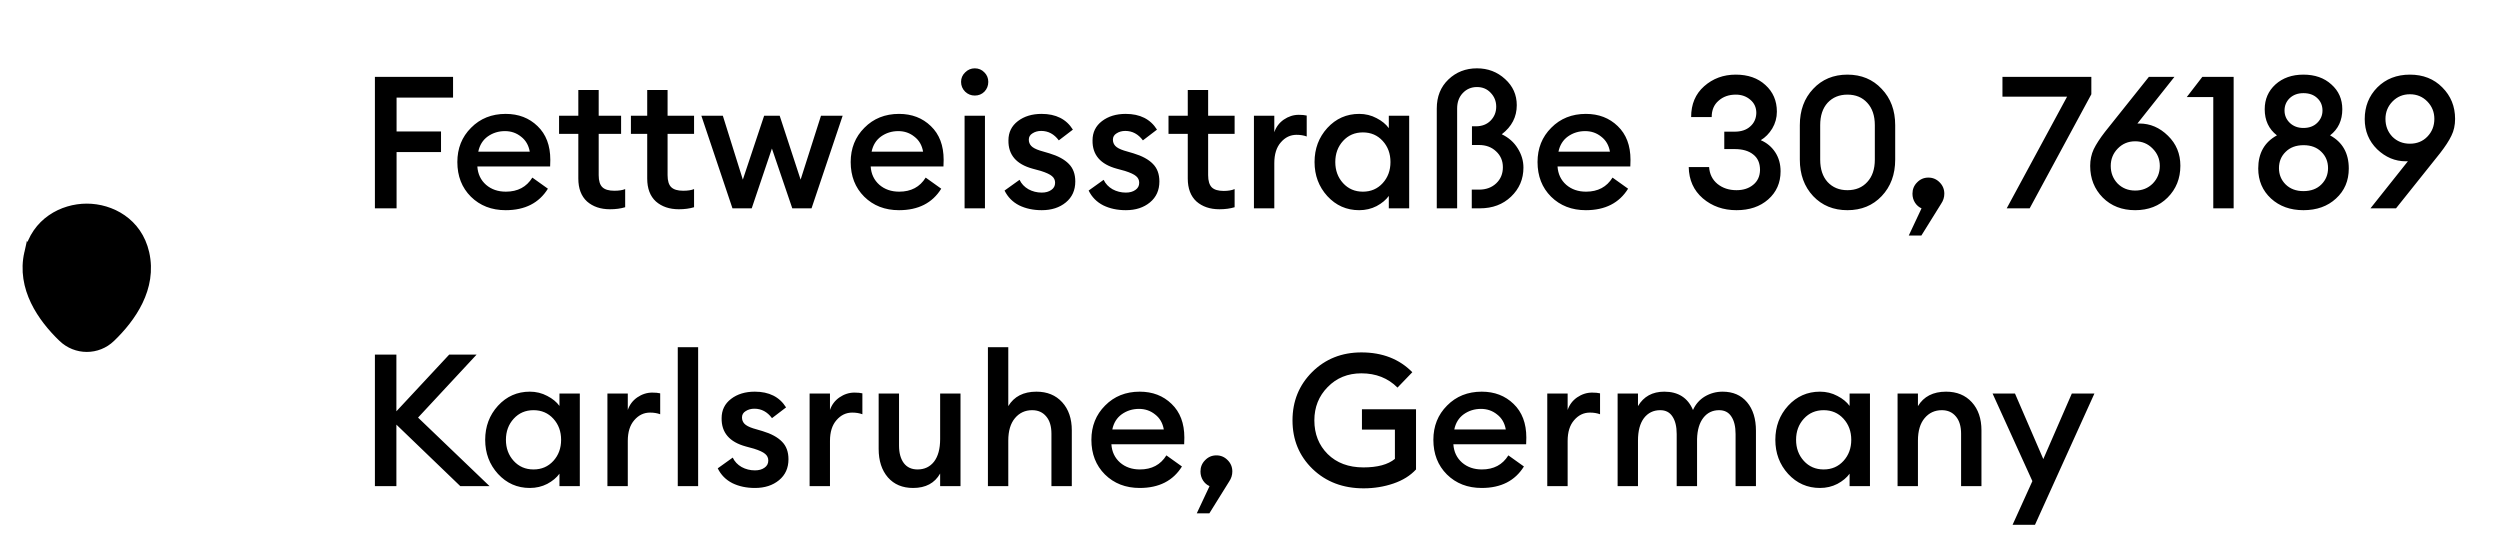 <svg xmlns="http://www.w3.org/2000/svg" width="216" height="48" viewBox="0 0 216 48" fill="none"><path d="M5.354 29.225L5.354 29.225C5.957 29.805 6.729 30.094 7.5 30.094C8.272 30.094 9.043 29.805 9.639 29.226L9.64 29.225C11.41 27.522 13.276 24.905 12.583 21.85C11.966 19.139 9.604 17.906 7.5 17.906H7.5H7.5H7.5H7.5H7.5H7.5H7.5H7.5H7.5H7.5H7.5H7.5H7.5H7.5H7.5H7.5H7.5H7.5H7.5H7.5H7.5H7.5H7.5H7.5H7.5H7.5H7.5H7.5H7.5H7.5H7.5H7.5H7.5H7.5H7.5H7.5H7.5H7.5H7.5H7.5H7.5H7.5H7.5H7.5H7.5H7.5H7.5H7.5H7.5H7.5H7.5H7.5H7.5H7.5H7.5H7.5H7.5H7.5H7.5H7.5H7.5H7.5H7.5H7.5H7.5H7.5H7.5H7.5H7.5H7.5H7.5H7.5H7.5H7.5H7.5H7.5H7.5H7.5H7.5H7.5H7.5H7.5H7.5H7.5H7.5H7.5H7.5H7.5H7.5H7.5H7.5H7.5H7.5H7.5H7.5H7.5H7.5H7.5H7.5H7.5H7.5H7.5H7.5H7.5H7.5H7.5H7.5H7.5H7.5H7.5H7.5H7.5H7.5H7.5H7.5H7.5H7.5H7.5H7.5H7.5H7.5H7.5H7.5H7.499H7.499H7.499H7.499H7.499H7.499H7.499H7.499H7.499H7.499H7.499H7.499H7.499H7.499H7.499H7.499H7.499H7.499H7.499H7.499H7.499H7.499H7.499H7.499H7.499H7.499H7.499H7.499H7.499H7.499H7.499H7.499H7.499H7.499H7.499H7.499H7.499H7.499H7.499H7.499H7.499H7.499H7.499H7.499H7.499H7.499H7.499H7.499H7.499H7.499H7.499H7.499H7.499H7.499H7.499H7.499H7.499H7.499H7.499H7.499H7.499H7.499H7.499H7.499H7.499H7.499H7.499H7.499H7.499H7.499H7.499H7.499H7.499H7.499H7.499H7.499H7.499H7.499H7.499H7.499H7.499H7.499H7.499H7.499H7.499H7.498H7.498H7.498H7.498H7.498H7.498H7.498H7.498H7.498H7.498H7.498H7.498H7.498H7.498H7.498H7.498H7.498H7.498H7.498H7.498H7.498H7.498H7.498H7.498H7.498H7.498H7.498H7.498H7.498H7.498H7.498H7.498H7.498H7.498H7.498H7.498H7.498H7.498H7.498H7.498H7.498H7.498H7.498H7.498H7.498H7.498H7.498H7.498H7.498H7.498H7.498H7.498H7.498H7.498H7.498H7.497H7.497H7.497H7.497H7.497H7.497H7.497H7.497H7.497H7.497H7.497H7.497H7.497H7.497H7.497H7.497H7.497H7.497H7.497H7.497H7.497H7.497H7.497H7.497H7.497H7.497H7.497H7.497H7.497H7.497H7.497H7.497H7.497H7.497H7.497H7.497H7.497H7.497H7.497H7.497H7.497H7.497H7.497H7.497H7.496H7.496H7.496H7.496H7.496H7.496H7.496H7.496H7.496H7.496H7.496H7.496H7.496H7.496H7.496H7.496H7.496H7.496H7.496H7.496H7.496H7.496H7.496H7.496H7.496H7.496H7.496H7.496H7.496H7.496H7.496H7.496H7.496H7.496H7.496H7.495H7.495H7.495H7.495H7.495H7.495H7.495H7.495H7.495H7.495H7.495H7.495H7.495H7.495H7.495H7.495H7.495H7.495H7.495H7.495H7.495H7.495H7.495H7.495H7.495H7.495H7.495H7.495H7.495H7.495H7.495H7.495H7.494H7.494H7.494H7.494H7.494H7.494H7.494H7.494H7.494H7.494H7.494H7.494H7.494H7.494H7.494H7.494C5.396 17.906 3.027 19.133 2.411 21.844L5.354 29.225ZM5.354 29.225C3.584 27.523 1.718 24.899 2.411 21.844L5.354 29.225ZM5.219 22.944C5.219 24.204 6.24 25.225 7.5 25.225C8.76 25.225 9.781 24.204 9.781 22.944C9.781 21.684 8.76 20.663 7.5 20.663C6.24 20.663 5.219 21.684 5.219 22.944Z" fill="black" stroke="black" stroke-width="0.625"></path><path d="M32.392 18V6.64H39.144V8.432H34.264V11.36H38.104V13.136H34.264V18H32.392ZM43.691 18.16C42.475 18.16 41.472 17.771 40.683 16.992C39.904 16.213 39.515 15.216 39.515 14C39.515 12.816 39.909 11.829 40.699 11.04C41.488 10.24 42.485 9.84 43.691 9.84C44.8 9.84 45.717 10.192 46.443 10.896C47.179 11.6 47.547 12.571 47.547 13.808C47.547 14.021 47.541 14.213 47.531 14.384H41.243C41.285 15.035 41.536 15.563 41.995 15.968C42.453 16.363 43.024 16.56 43.707 16.56C44.731 16.56 45.493 16.155 45.995 15.344L47.339 16.304C46.571 17.541 45.355 18.16 43.691 18.16ZM41.323 13.104H45.771C45.675 12.549 45.424 12.117 45.019 11.808C44.624 11.488 44.16 11.328 43.627 11.328C43.072 11.328 42.576 11.483 42.139 11.792C41.712 12.101 41.44 12.539 41.323 13.104ZM58.655 18.08C57.844 18.08 57.183 17.856 56.671 17.408C56.169 16.949 55.919 16.288 55.919 15.424V11.568H54.511V10H55.919V7.776H57.679V10H59.967V11.568H57.679V15.136C57.679 15.627 57.785 15.973 57.999 16.176C58.212 16.379 58.553 16.48 59.023 16.48C59.428 16.48 59.743 16.432 59.967 16.336V17.904C59.583 18.021 59.145 18.08 58.655 18.08ZM52.703 18.08C51.892 18.08 51.231 17.856 50.719 17.408C50.218 16.949 49.967 16.288 49.967 15.424V11.568H48.303V10H49.967V7.776H51.727V10H53.663V11.568H51.727V15.136C51.727 15.627 51.834 15.973 52.047 16.176C52.26 16.379 52.602 16.48 53.071 16.48C53.476 16.48 53.791 16.432 54.015 16.336V17.904C53.631 18.021 53.194 18.08 52.703 18.08ZM68.453 18L66.693 12.832L64.949 18H63.285L60.597 10H62.453L64.181 15.52L66.021 10H67.365L69.173 15.52L70.933 10H72.805L70.117 18H68.453ZM77.675 18.16C76.459 18.16 75.456 17.771 74.667 16.992C73.888 16.213 73.499 15.216 73.499 14C73.499 12.816 73.894 11.829 74.683 11.04C75.472 10.24 76.47 9.84 77.675 9.84C78.784 9.84 79.702 10.192 80.427 10.896C81.163 11.6 81.531 12.571 81.531 13.808C81.531 14.021 81.526 14.213 81.515 14.384H75.227C75.27 15.035 75.52 15.563 75.979 15.968C76.438 16.363 77.008 16.56 77.691 16.56C78.715 16.56 79.478 16.155 79.979 15.344L81.323 16.304C80.555 17.541 79.339 18.16 77.675 18.16ZM75.307 13.104H79.755C79.659 12.549 79.408 12.117 79.003 11.808C78.608 11.488 78.144 11.328 77.611 11.328C77.056 11.328 76.56 11.483 76.123 11.792C75.696 12.101 75.424 12.539 75.307 13.104ZM84.22 8.256C83.9 8.256 83.623 8.144 83.388 7.92C83.154 7.685 83.036 7.403 83.036 7.072C83.036 6.752 83.154 6.48 83.388 6.256C83.623 6.021 83.9 5.904 84.22 5.904C84.551 5.904 84.828 6.021 85.052 6.256C85.276 6.48 85.388 6.752 85.388 7.072C85.388 7.403 85.276 7.685 85.052 7.92C84.828 8.144 84.551 8.256 84.22 8.256ZM83.34 18V10H85.1V18H83.34ZM90.009 18.16C89.273 18.16 88.623 18.021 88.057 17.744C87.492 17.456 87.071 17.029 86.793 16.464L88.089 15.536C88.249 15.877 88.505 16.149 88.857 16.352C89.209 16.544 89.593 16.64 90.009 16.64C90.34 16.64 90.612 16.565 90.825 16.416C91.049 16.267 91.161 16.059 91.161 15.792C91.161 15.557 91.071 15.365 90.889 15.216C90.719 15.067 90.399 14.917 89.929 14.768L89.225 14.576C87.807 14.192 87.108 13.376 87.129 12.128C87.129 11.435 87.401 10.88 87.945 10.464C88.489 10.048 89.172 9.84 89.993 9.84C91.231 9.84 92.132 10.293 92.697 11.2L91.481 12.128C91.076 11.584 90.569 11.312 89.961 11.312C89.673 11.312 89.423 11.381 89.209 11.52C88.996 11.648 88.889 11.829 88.889 12.064C88.889 12.277 88.959 12.459 89.097 12.608C89.236 12.757 89.487 12.891 89.849 13.008L90.665 13.248C91.412 13.472 91.972 13.776 92.345 14.16C92.719 14.533 92.905 15.04 92.905 15.68C92.905 16.437 92.633 17.04 92.089 17.488C91.545 17.936 90.852 18.16 90.009 18.16ZM97.275 18.16C96.539 18.16 95.888 18.021 95.323 17.744C94.757 17.456 94.336 17.029 94.059 16.464L95.355 15.536C95.515 15.877 95.771 16.149 96.123 16.352C96.475 16.544 96.859 16.64 97.275 16.64C97.606 16.64 97.877 16.565 98.091 16.416C98.315 16.267 98.427 16.059 98.427 15.792C98.427 15.557 98.336 15.365 98.155 15.216C97.984 15.067 97.664 14.917 97.195 14.768L96.491 14.576C95.072 14.192 94.374 13.376 94.395 12.128C94.395 11.435 94.667 10.88 95.211 10.464C95.755 10.048 96.438 9.84 97.259 9.84C98.496 9.84 99.397 10.293 99.963 11.2L98.747 12.128C98.341 11.584 97.835 11.312 97.227 11.312C96.939 11.312 96.688 11.381 96.475 11.52C96.261 11.648 96.155 11.829 96.155 12.064C96.155 12.277 96.224 12.459 96.363 12.608C96.501 12.757 96.752 12.891 97.115 13.008L97.931 13.248C98.677 13.472 99.237 13.776 99.611 14.16C99.984 14.533 100.171 15.04 100.171 15.68C100.171 16.437 99.899 17.04 99.355 17.488C98.811 17.936 98.118 18.16 97.275 18.16ZM105.359 18.08C104.548 18.08 103.887 17.856 103.375 17.408C102.874 16.949 102.623 16.288 102.623 15.424V11.568H100.959V10H102.623V7.776H104.383V10H106.671V11.568H104.383V15.136C104.383 15.627 104.49 15.979 104.703 16.192C104.916 16.395 105.258 16.496 105.727 16.496C106.111 16.496 106.426 16.443 106.671 16.336V17.904C106.287 18.021 105.85 18.08 105.359 18.08ZM108.34 18V10H110.1V11.424C110.25 10.976 110.522 10.613 110.916 10.336C111.322 10.059 111.754 9.92 112.212 9.92C112.49 9.92 112.719 9.941 112.9 9.984V11.792C112.644 11.696 112.351 11.648 112.02 11.648C111.487 11.648 111.034 11.867 110.66 12.304C110.287 12.731 110.1 13.328 110.1 14.096V18H108.34ZM117.433 18.16C116.345 18.16 115.427 17.755 114.681 16.944C113.945 16.133 113.577 15.152 113.577 14C113.577 12.848 113.945 11.867 114.681 11.056C115.427 10.245 116.345 9.84 117.433 9.84C117.977 9.84 118.478 9.963 118.937 10.208C119.395 10.443 119.747 10.731 119.993 11.072V10H121.753V18H119.993V16.928C119.747 17.269 119.395 17.563 118.937 17.808C118.478 18.043 117.977 18.16 117.433 18.16ZM116.041 15.824C116.489 16.315 117.059 16.56 117.753 16.56C118.446 16.56 119.017 16.315 119.465 15.824C119.913 15.333 120.137 14.725 120.137 14C120.137 13.275 119.913 12.667 119.465 12.176C119.017 11.685 118.446 11.44 117.753 11.44C117.059 11.44 116.489 11.685 116.041 12.176C115.593 12.667 115.369 13.275 115.369 14C115.369 14.725 115.593 15.333 116.041 15.824ZM124.137 18V9.376C124.137 8.341 124.473 7.504 125.145 6.864C125.817 6.224 126.638 5.904 127.609 5.904C128.558 5.904 129.369 6.213 130.041 6.832C130.713 7.44 131.049 8.192 131.049 9.088C131.049 10.101 130.617 10.939 129.753 11.6C130.35 11.888 130.809 12.293 131.129 12.816C131.46 13.339 131.625 13.893 131.625 14.48C131.625 15.472 131.268 16.309 130.553 16.992C129.849 17.664 128.953 18 127.865 18H127.161V16.384H127.785C128.393 16.384 128.889 16.203 129.273 15.84C129.657 15.477 129.849 15.013 129.849 14.448C129.849 13.893 129.652 13.435 129.257 13.072C128.873 12.709 128.382 12.528 127.785 12.528H127.177V10.912H127.513C128.036 10.912 128.457 10.752 128.777 10.432C129.108 10.101 129.273 9.696 129.273 9.216C129.273 8.747 129.113 8.347 128.793 8.016C128.484 7.685 128.089 7.52 127.609 7.52C127.118 7.52 126.708 7.696 126.377 8.048C126.057 8.389 125.897 8.832 125.897 9.376V18H124.137ZM137.019 18.16C135.803 18.16 134.8 17.771 134.011 16.992C133.232 16.213 132.843 15.216 132.843 14C132.843 12.816 133.237 11.829 134.027 11.04C134.816 10.24 135.813 9.84 137.019 9.84C138.128 9.84 139.045 10.192 139.771 10.896C140.507 11.6 140.875 12.571 140.875 13.808C140.875 14.021 140.869 14.213 140.859 14.384H134.571C134.613 15.035 134.864 15.563 135.323 15.968C135.781 16.363 136.352 16.56 137.035 16.56C138.059 16.56 138.821 16.155 139.323 15.344L140.667 16.304C139.899 17.541 138.683 18.16 137.019 18.16ZM134.651 13.104H139.099C139.003 12.549 138.752 12.117 138.347 11.808C137.952 11.488 137.488 11.328 136.955 11.328C136.4 11.328 135.904 11.483 135.467 11.792C135.04 12.101 134.768 12.539 134.651 13.104ZM150.034 18.16C148.892 18.16 147.922 17.819 147.122 17.136C146.332 16.453 145.927 15.552 145.906 14.432H147.666C147.708 15.04 147.948 15.525 148.386 15.888C148.834 16.251 149.383 16.432 150.034 16.432C150.62 16.432 151.1 16.277 151.474 15.968C151.858 15.659 152.055 15.232 152.066 14.688C152.066 14.091 151.868 13.643 151.474 13.344C151.09 13.035 150.556 12.88 149.874 12.88H148.978V11.376H149.874C150.439 11.376 150.887 11.227 151.218 10.928C151.559 10.629 151.735 10.24 151.746 9.76C151.746 9.291 151.575 8.912 151.234 8.624C150.892 8.325 150.471 8.176 149.97 8.176C149.372 8.176 148.876 8.352 148.482 8.704C148.087 9.045 147.89 9.515 147.89 10.112H146.114C146.114 9.003 146.487 8.117 147.234 7.456C147.991 6.784 148.903 6.448 149.97 6.448C151.026 6.448 151.879 6.747 152.53 7.344C153.191 7.941 153.522 8.709 153.522 9.648C153.522 10.171 153.388 10.656 153.122 11.104C152.855 11.541 152.524 11.877 152.13 12.112C152.652 12.336 153.068 12.683 153.378 13.152C153.687 13.621 153.842 14.171 153.842 14.8C153.842 15.792 153.484 16.603 152.77 17.232C152.066 17.851 151.154 18.16 150.034 18.16ZM162.577 16.944C161.809 17.755 160.823 18.16 159.617 18.16C158.412 18.16 157.425 17.755 156.657 16.944C155.889 16.123 155.505 15.072 155.505 13.792V10.816C155.505 9.536 155.889 8.491 156.657 7.68C157.425 6.859 158.412 6.448 159.617 6.448C160.823 6.448 161.809 6.859 162.577 7.68C163.356 8.491 163.745 9.536 163.745 10.816V13.792C163.745 15.072 163.356 16.123 162.577 16.944ZM159.617 16.432C160.332 16.432 160.903 16.197 161.329 15.728C161.767 15.259 161.985 14.613 161.985 13.792V10.816C161.985 9.995 161.767 9.349 161.329 8.88C160.903 8.411 160.332 8.176 159.617 8.176C158.913 8.176 158.343 8.411 157.905 8.88C157.479 9.349 157.265 9.995 157.265 10.816V13.792C157.265 14.613 157.479 15.259 157.905 15.728C158.343 16.197 158.913 16.432 159.617 16.432ZM167.717 17.6L166.005 20.352H164.917L166.021 18C165.797 17.904 165.61 17.744 165.461 17.52C165.311 17.285 165.237 17.024 165.237 16.736C165.237 16.352 165.37 16.027 165.637 15.76C165.903 15.483 166.229 15.344 166.613 15.344C166.997 15.344 167.322 15.483 167.589 15.76C167.855 16.027 167.989 16.352 167.989 16.736C167.989 17.045 167.898 17.333 167.717 17.6ZM175.364 18H173.38L178.596 8.352H173.012V6.64H180.692V8.144L175.364 18ZM187.28 17.072C186.554 17.797 185.621 18.16 184.48 18.16C183.338 18.16 182.405 17.797 181.68 17.072C180.954 16.336 180.592 15.424 180.592 14.336C180.592 13.813 180.693 13.333 180.896 12.896C181.109 12.459 181.434 11.957 181.872 11.392L185.664 6.64H187.872L184.672 10.672H184.848C185.776 10.672 186.597 11.024 187.312 11.728C188.026 12.421 188.384 13.285 188.384 14.32C188.384 15.419 188.016 16.336 187.28 17.072ZM182.96 15.856C183.365 16.261 183.872 16.464 184.48 16.464C185.088 16.464 185.594 16.261 186 15.856C186.405 15.44 186.608 14.933 186.608 14.336C186.608 13.749 186.4 13.248 185.984 12.832C185.578 12.416 185.077 12.208 184.48 12.208C183.882 12.208 183.381 12.416 182.976 12.832C182.57 13.248 182.368 13.749 182.368 14.336C182.368 14.933 182.565 15.44 182.96 15.856ZM191.227 18V8.384H188.939L190.283 6.64H192.987V18H191.227ZM199.015 18.16C197.884 18.16 196.951 17.824 196.215 17.152C195.479 16.469 195.111 15.605 195.111 14.56C195.111 13.237 195.649 12.283 196.727 11.696C196.023 11.152 195.671 10.4 195.671 9.44C195.671 8.576 195.98 7.861 196.599 7.296C197.228 6.731 198.033 6.448 199.015 6.448C200.007 6.448 200.812 6.731 201.431 7.296C202.06 7.851 202.375 8.565 202.375 9.44C202.375 10.4 202.023 11.152 201.319 11.696C202.396 12.283 202.935 13.237 202.935 14.56C202.935 15.616 202.567 16.48 201.831 17.152C201.105 17.824 200.167 18.16 199.015 18.16ZM199.015 16.512C199.665 16.512 200.183 16.32 200.567 15.936C200.951 15.552 201.143 15.083 201.143 14.528C201.143 13.963 200.951 13.493 200.567 13.12C200.183 12.736 199.671 12.544 199.031 12.544C198.38 12.544 197.863 12.736 197.479 13.12C197.095 13.493 196.903 13.963 196.903 14.528C196.903 15.083 197.095 15.552 197.479 15.936C197.873 16.32 198.385 16.512 199.015 16.512ZM199.015 11.056C199.505 11.056 199.9 10.912 200.199 10.624C200.508 10.325 200.663 9.968 200.663 9.552C200.663 9.115 200.513 8.757 200.215 8.48C199.916 8.192 199.516 8.048 199.015 8.048C198.535 8.048 198.14 8.192 197.831 8.48C197.532 8.768 197.383 9.125 197.383 9.552C197.383 9.968 197.537 10.325 197.847 10.624C198.156 10.912 198.545 11.056 199.015 11.056ZM204.808 18L208.04 13.936H207.864C206.936 13.936 206.11 13.589 205.384 12.896C204.67 12.192 204.312 11.323 204.312 10.288C204.312 9.2 204.675 8.288 205.4 7.552C206.136 6.816 207.075 6.448 208.216 6.448C209.358 6.448 210.291 6.816 211.016 7.552C211.752 8.288 212.12 9.195 212.12 10.272C212.12 10.816 212.014 11.301 211.8 11.728C211.598 12.155 211.272 12.656 210.824 13.232L207.016 18H204.808ZM206.696 11.808C207.102 12.213 207.608 12.416 208.216 12.416C208.824 12.416 209.326 12.213 209.72 11.808C210.126 11.392 210.328 10.88 210.328 10.272C210.328 9.685 210.126 9.184 209.72 8.768C209.315 8.352 208.814 8.144 208.216 8.144C207.619 8.144 207.118 8.352 206.712 8.768C206.307 9.184 206.104 9.685 206.104 10.272C206.104 10.88 206.302 11.392 206.696 11.808ZM39.768 42L34.248 36.688V42H32.392V30.64H34.248V35.536L38.808 30.64H41.176L36.12 36.08L42.296 42H39.768ZM45.776 42.16C44.688 42.16 43.771 41.755 43.025 40.944C42.288 40.133 41.92 39.152 41.92 38C41.92 36.848 42.288 35.867 43.025 35.056C43.771 34.245 44.688 33.84 45.776 33.84C46.321 33.84 46.822 33.963 47.281 34.208C47.739 34.443 48.091 34.731 48.337 35.072V34H50.096V42H48.337V40.928C48.091 41.269 47.739 41.563 47.281 41.808C46.822 42.043 46.321 42.16 45.776 42.16ZM44.385 39.824C44.833 40.315 45.403 40.56 46.096 40.56C46.79 40.56 47.361 40.315 47.809 39.824C48.257 39.333 48.48 38.725 48.48 38C48.48 37.275 48.257 36.667 47.809 36.176C47.361 35.685 46.79 35.44 46.096 35.44C45.403 35.44 44.833 35.685 44.385 36.176C43.937 36.667 43.712 37.275 43.712 38C43.712 38.725 43.937 39.333 44.385 39.824ZM52.481 42V34H54.241V35.424C54.39 34.976 54.662 34.613 55.057 34.336C55.462 34.059 55.894 33.92 56.353 33.92C56.63 33.92 56.859 33.941 57.041 33.984V35.792C56.785 35.696 56.492 35.648 56.161 35.648C55.627 35.648 55.174 35.867 54.801 36.304C54.428 36.731 54.241 37.328 54.241 38.096V42H52.481ZM58.559 42V30H60.319V42H58.559ZM65.228 42.16C64.492 42.16 63.841 42.021 63.276 41.744C62.711 41.456 62.289 41.029 62.012 40.464L63.308 39.536C63.468 39.877 63.724 40.149 64.076 40.352C64.428 40.544 64.812 40.64 65.228 40.64C65.559 40.64 65.831 40.565 66.044 40.416C66.268 40.267 66.38 40.059 66.38 39.792C66.38 39.557 66.289 39.365 66.108 39.216C65.937 39.067 65.617 38.917 65.148 38.768L64.444 38.576C63.025 38.192 62.327 37.376 62.348 36.128C62.348 35.435 62.62 34.88 63.164 34.464C63.708 34.048 64.391 33.84 65.212 33.84C66.449 33.84 67.351 34.293 67.916 35.2L66.7 36.128C66.295 35.584 65.788 35.312 65.18 35.312C64.892 35.312 64.641 35.381 64.428 35.52C64.215 35.648 64.108 35.829 64.108 36.064C64.108 36.277 64.177 36.459 64.316 36.608C64.455 36.757 64.705 36.891 65.068 37.008L65.884 37.248C66.631 37.472 67.191 37.776 67.564 38.16C67.937 38.533 68.124 39.04 68.124 39.68C68.124 40.437 67.852 41.04 67.308 41.488C66.764 41.936 66.071 42.16 65.228 42.16ZM69.95 42V34H71.71V35.424C71.859 34.976 72.131 34.613 72.526 34.336C72.931 34.059 73.363 33.92 73.822 33.92C74.099 33.92 74.328 33.941 74.51 33.984V35.792C74.254 35.696 73.96 35.648 73.63 35.648C73.096 35.648 72.643 35.867 72.27 36.304C71.896 36.731 71.71 37.328 71.71 38.096V42H69.95ZM78.892 42.16C77.974 42.16 77.249 41.856 76.716 41.248C76.182 40.629 75.916 39.808 75.916 38.784V34H77.676V38.496C77.676 39.136 77.814 39.643 78.092 40.016C78.369 40.379 78.764 40.56 79.276 40.56C79.873 40.56 80.348 40.336 80.7 39.888C81.052 39.429 81.228 38.779 81.228 37.936V34H82.988V42H81.228V40.912C80.758 41.744 79.98 42.16 78.892 42.16ZM87.116 42H85.356V30H87.116V35.088C87.617 34.256 88.428 33.84 89.548 33.84C90.476 33.84 91.217 34.144 91.772 34.752C92.326 35.36 92.604 36.171 92.604 37.184V42H90.844V37.472C90.844 36.832 90.695 36.336 90.396 35.984C90.097 35.621 89.692 35.44 89.18 35.44C88.572 35.44 88.076 35.669 87.692 36.128C87.308 36.587 87.116 37.232 87.116 38.064V42ZM98.472 42.16C97.256 42.16 96.253 41.771 95.464 40.992C94.685 40.213 94.296 39.216 94.296 38C94.296 36.816 94.691 35.829 95.48 35.04C96.269 34.24 97.266 33.84 98.472 33.84C99.581 33.84 100.499 34.192 101.224 34.896C101.96 35.6 102.328 36.571 102.328 37.808C102.328 38.021 102.323 38.213 102.312 38.384H96.024C96.067 39.035 96.317 39.563 96.776 39.968C97.234 40.363 97.805 40.56 98.488 40.56C99.512 40.56 100.275 40.155 100.776 39.344L102.12 40.304C101.352 41.541 100.136 42.16 98.472 42.16ZM96.104 37.104H100.552C100.456 36.549 100.205 36.117 99.8 35.808C99.405 35.488 98.941 35.328 98.408 35.328C97.853 35.328 97.357 35.483 96.92 35.792C96.493 36.101 96.221 36.539 96.104 37.104ZM106.201 41.6L104.489 44.352H103.401L104.505 42C104.281 41.904 104.094 41.744 103.945 41.52C103.796 41.285 103.721 41.024 103.721 40.736C103.721 40.352 103.854 40.027 104.121 39.76C104.388 39.483 104.713 39.344 105.097 39.344C105.481 39.344 105.806 39.483 106.073 39.76C106.34 40.027 106.473 40.352 106.473 40.736C106.473 41.045 106.382 41.333 106.201 41.6ZM117.816 42.192C116.035 42.192 114.563 41.632 113.4 40.512C112.248 39.392 111.672 37.995 111.672 36.32C111.672 34.667 112.237 33.275 113.368 32.144C114.509 31.013 115.928 30.448 117.624 30.448C119.437 30.448 120.904 31.019 122.024 32.16L120.744 33.488C119.923 32.667 118.883 32.256 117.624 32.256C116.451 32.256 115.48 32.651 114.712 33.44C113.944 34.219 113.56 35.179 113.56 36.32C113.56 37.493 113.944 38.464 114.712 39.232C115.491 40 116.52 40.384 117.8 40.384C119.016 40.384 119.923 40.139 120.52 39.648V37.12H117.672V35.36H122.344V40.56C121.853 41.093 121.203 41.499 120.392 41.776C119.581 42.053 118.723 42.192 117.816 42.192ZM128.019 42.16C126.803 42.16 125.8 41.771 125.011 40.992C124.232 40.213 123.843 39.216 123.843 38C123.843 36.816 124.237 35.829 125.027 35.04C125.816 34.24 126.813 33.84 128.019 33.84C129.128 33.84 130.045 34.192 130.771 34.896C131.507 35.6 131.875 36.571 131.875 37.808C131.875 38.021 131.869 38.213 131.859 38.384H125.571C125.613 39.035 125.864 39.563 126.323 39.968C126.781 40.363 127.352 40.56 128.035 40.56C129.059 40.56 129.821 40.155 130.323 39.344L131.667 40.304C130.899 41.541 129.683 42.16 128.019 42.16ZM125.651 37.104H130.099C130.003 36.549 129.752 36.117 129.347 35.808C128.952 35.488 128.488 35.328 127.955 35.328C127.4 35.328 126.904 35.483 126.467 35.792C126.04 36.101 125.768 36.539 125.651 37.104ZM133.684 42V34H135.444V35.424C135.593 34.976 135.865 34.613 136.26 34.336C136.665 34.059 137.097 33.92 137.556 33.92C137.833 33.92 138.063 33.941 138.244 33.984V35.792C137.988 35.696 137.695 35.648 137.364 35.648C136.831 35.648 136.377 35.867 136.004 36.304C135.631 36.731 135.444 37.328 135.444 38.096V42H133.684ZM149.954 42V37.504C149.954 36.853 149.831 36.347 149.586 35.984C149.351 35.621 148.999 35.44 148.53 35.44C147.965 35.44 147.511 35.659 147.17 36.096C146.829 36.533 146.647 37.147 146.626 37.936V42H144.866V37.504C144.866 36.853 144.743 36.347 144.498 35.984C144.263 35.621 143.911 35.44 143.442 35.44C142.855 35.44 142.386 35.669 142.034 36.128C141.693 36.587 141.522 37.232 141.522 38.064V42H139.762V34H141.522V35.088C142.013 34.256 142.77 33.84 143.794 33.84C144.999 33.84 145.826 34.368 146.274 35.424C146.498 34.923 146.839 34.533 147.298 34.256C147.767 33.979 148.279 33.84 148.834 33.84C149.73 33.84 150.434 34.144 150.946 34.752C151.458 35.36 151.714 36.181 151.714 37.216V42H149.954ZM157.245 42.16C156.157 42.16 155.24 41.755 154.493 40.944C153.757 40.133 153.389 39.152 153.389 38C153.389 36.848 153.757 35.867 154.493 35.056C155.24 34.245 156.157 33.84 157.245 33.84C157.789 33.84 158.291 33.963 158.749 34.208C159.208 34.443 159.56 34.731 159.805 35.072V34H161.565V42H159.805V40.928C159.56 41.269 159.208 41.563 158.749 41.808C158.291 42.043 157.789 42.16 157.245 42.16ZM155.853 39.824C156.301 40.315 156.872 40.56 157.565 40.56C158.259 40.56 158.829 40.315 159.277 39.824C159.725 39.333 159.949 38.725 159.949 38C159.949 37.275 159.725 36.667 159.277 36.176C158.829 35.685 158.259 35.44 157.565 35.44C156.872 35.44 156.301 35.685 155.853 36.176C155.405 36.667 155.181 37.275 155.181 38C155.181 38.725 155.405 39.333 155.853 39.824ZM163.95 42V34H165.71V35.088C166.211 34.256 167.022 33.84 168.142 33.84C169.07 33.84 169.811 34.144 170.366 34.752C170.92 35.36 171.198 36.171 171.198 37.184V42H169.438V37.472C169.438 36.832 169.288 36.336 168.99 35.984C168.691 35.621 168.286 35.44 167.774 35.44C167.166 35.44 166.67 35.669 166.286 36.128C165.902 36.587 165.71 37.232 165.71 38.064V42H163.95ZM175.822 45.344H173.886L175.598 41.568L172.158 34H174.094L176.542 39.664L179.006 34H180.958L175.822 45.344Z" fill="black"></path></svg>